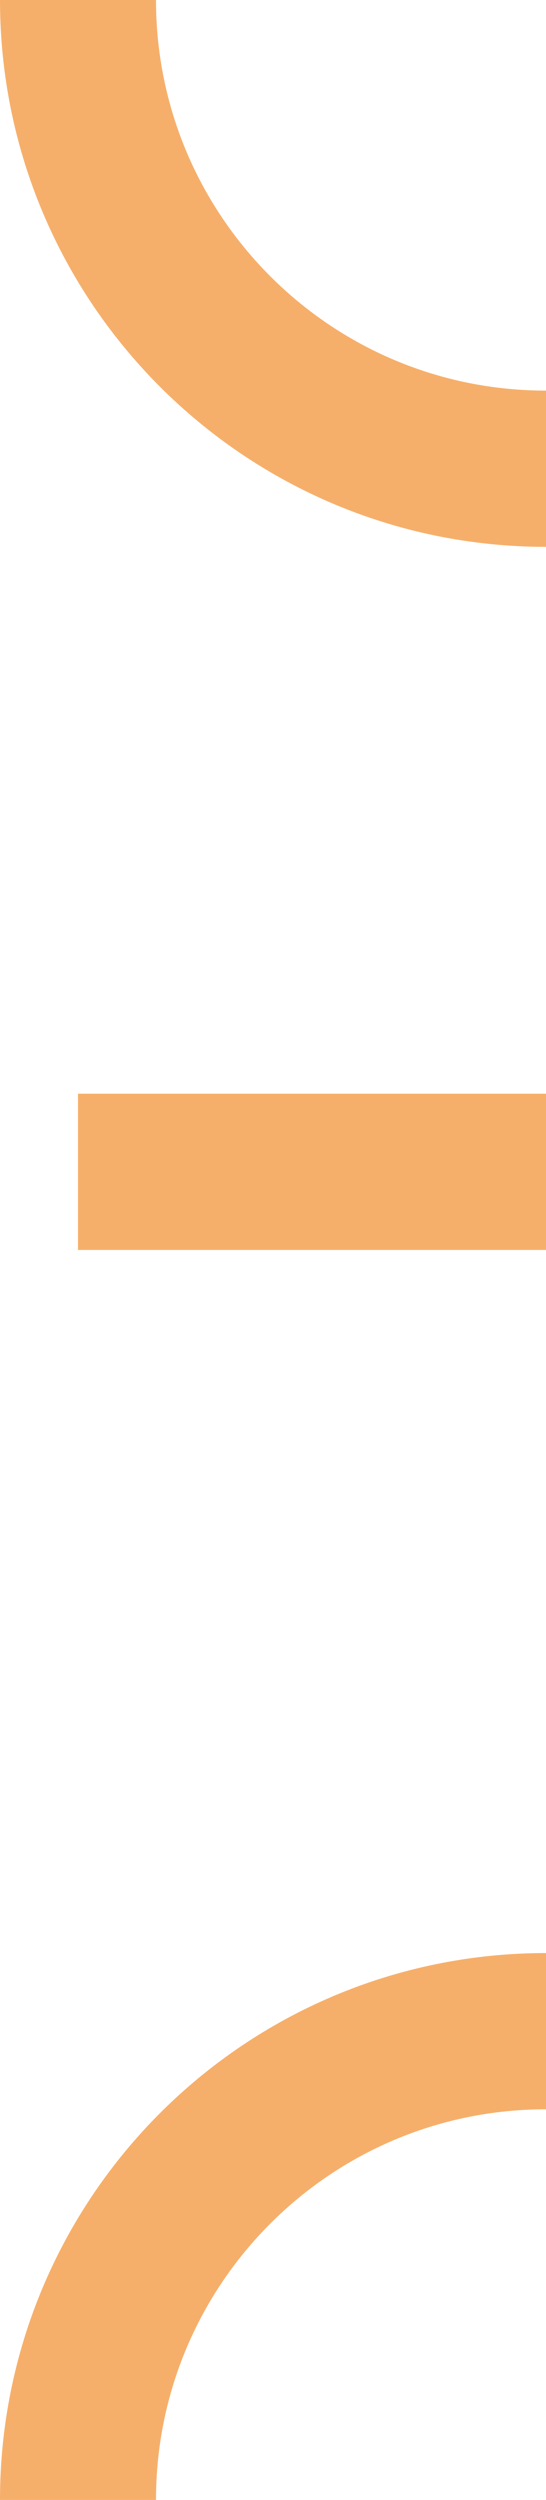 <svg width="7" height="32" viewBox="0 0 7 32" fill="none" xmlns="http://www.w3.org/2000/svg">
<path d="M1 0C1 3.314 3.686 6 7 6" stroke="#F6AF6A" stroke-width="2"/>
<line y1="-1" x2="6" y2="-1" transform="matrix(-1 0 0 1 7 16)" stroke="#F6AF6A" stroke-width="2"/>
<path d="M7 26C3.686 26 1 28.686 1 32" stroke="#F6AF6A" stroke-width="2"/>
</svg>
